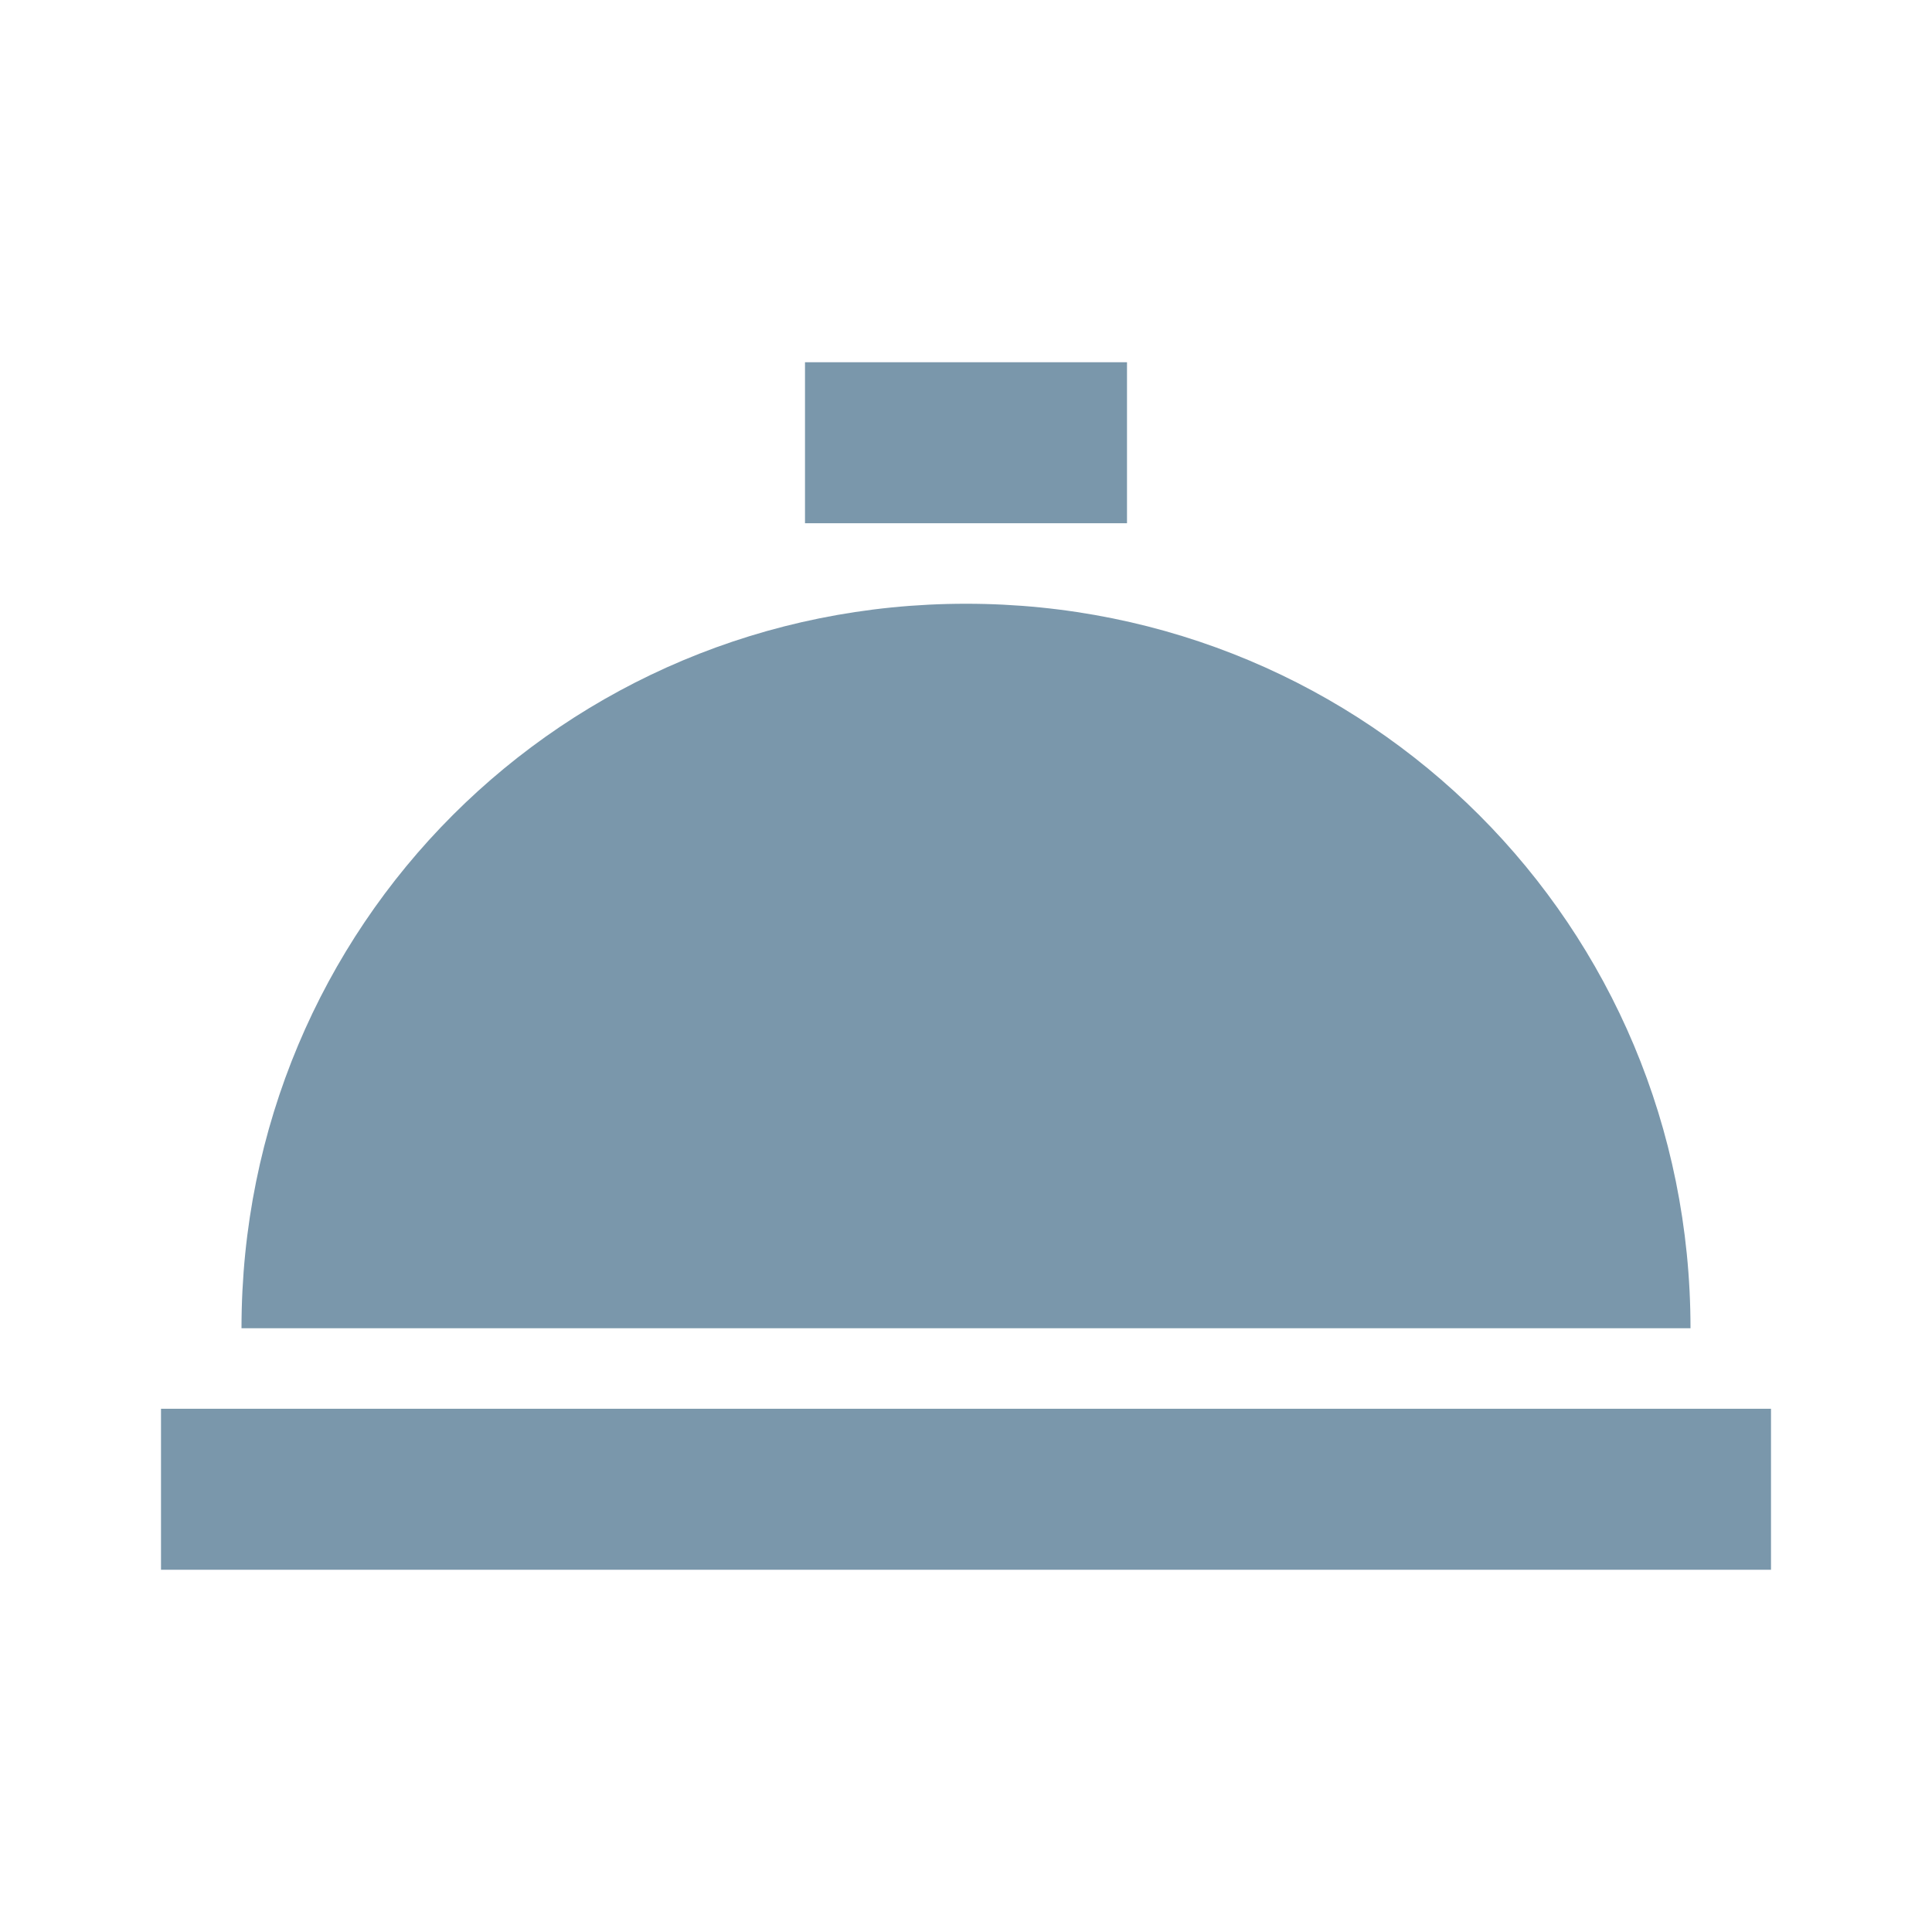 <?xml version="1.0" encoding="utf-8"?>
<!-- Generator: Adobe Illustrator 26.5.0, SVG Export Plug-In . SVG Version: 6.00 Build 0)  -->
<svg version="1.1" id="Layer_1" xmlns="http://www.w3.org/2000/svg" xmlns:xlink="http://www.w3.org/1999/xlink" x="0px" y="0px"
	 viewBox="0 0 24 24" style="enable-background:new 0 0 24 24;" xml:space="preserve">
<style type="text/css">
	.st0{fill:#7A97AB;}
</style>
<g>
	<g>
		<path class="st0" d="M2,19.5h20v-2H2V19.5z M12,7.5c-5,0-9,4-9,9h18C21,11.5,17,7.5,12,7.5 M10,6.5h4v-2h-4V6.5z"/>
	</g>
</g>
</svg>
